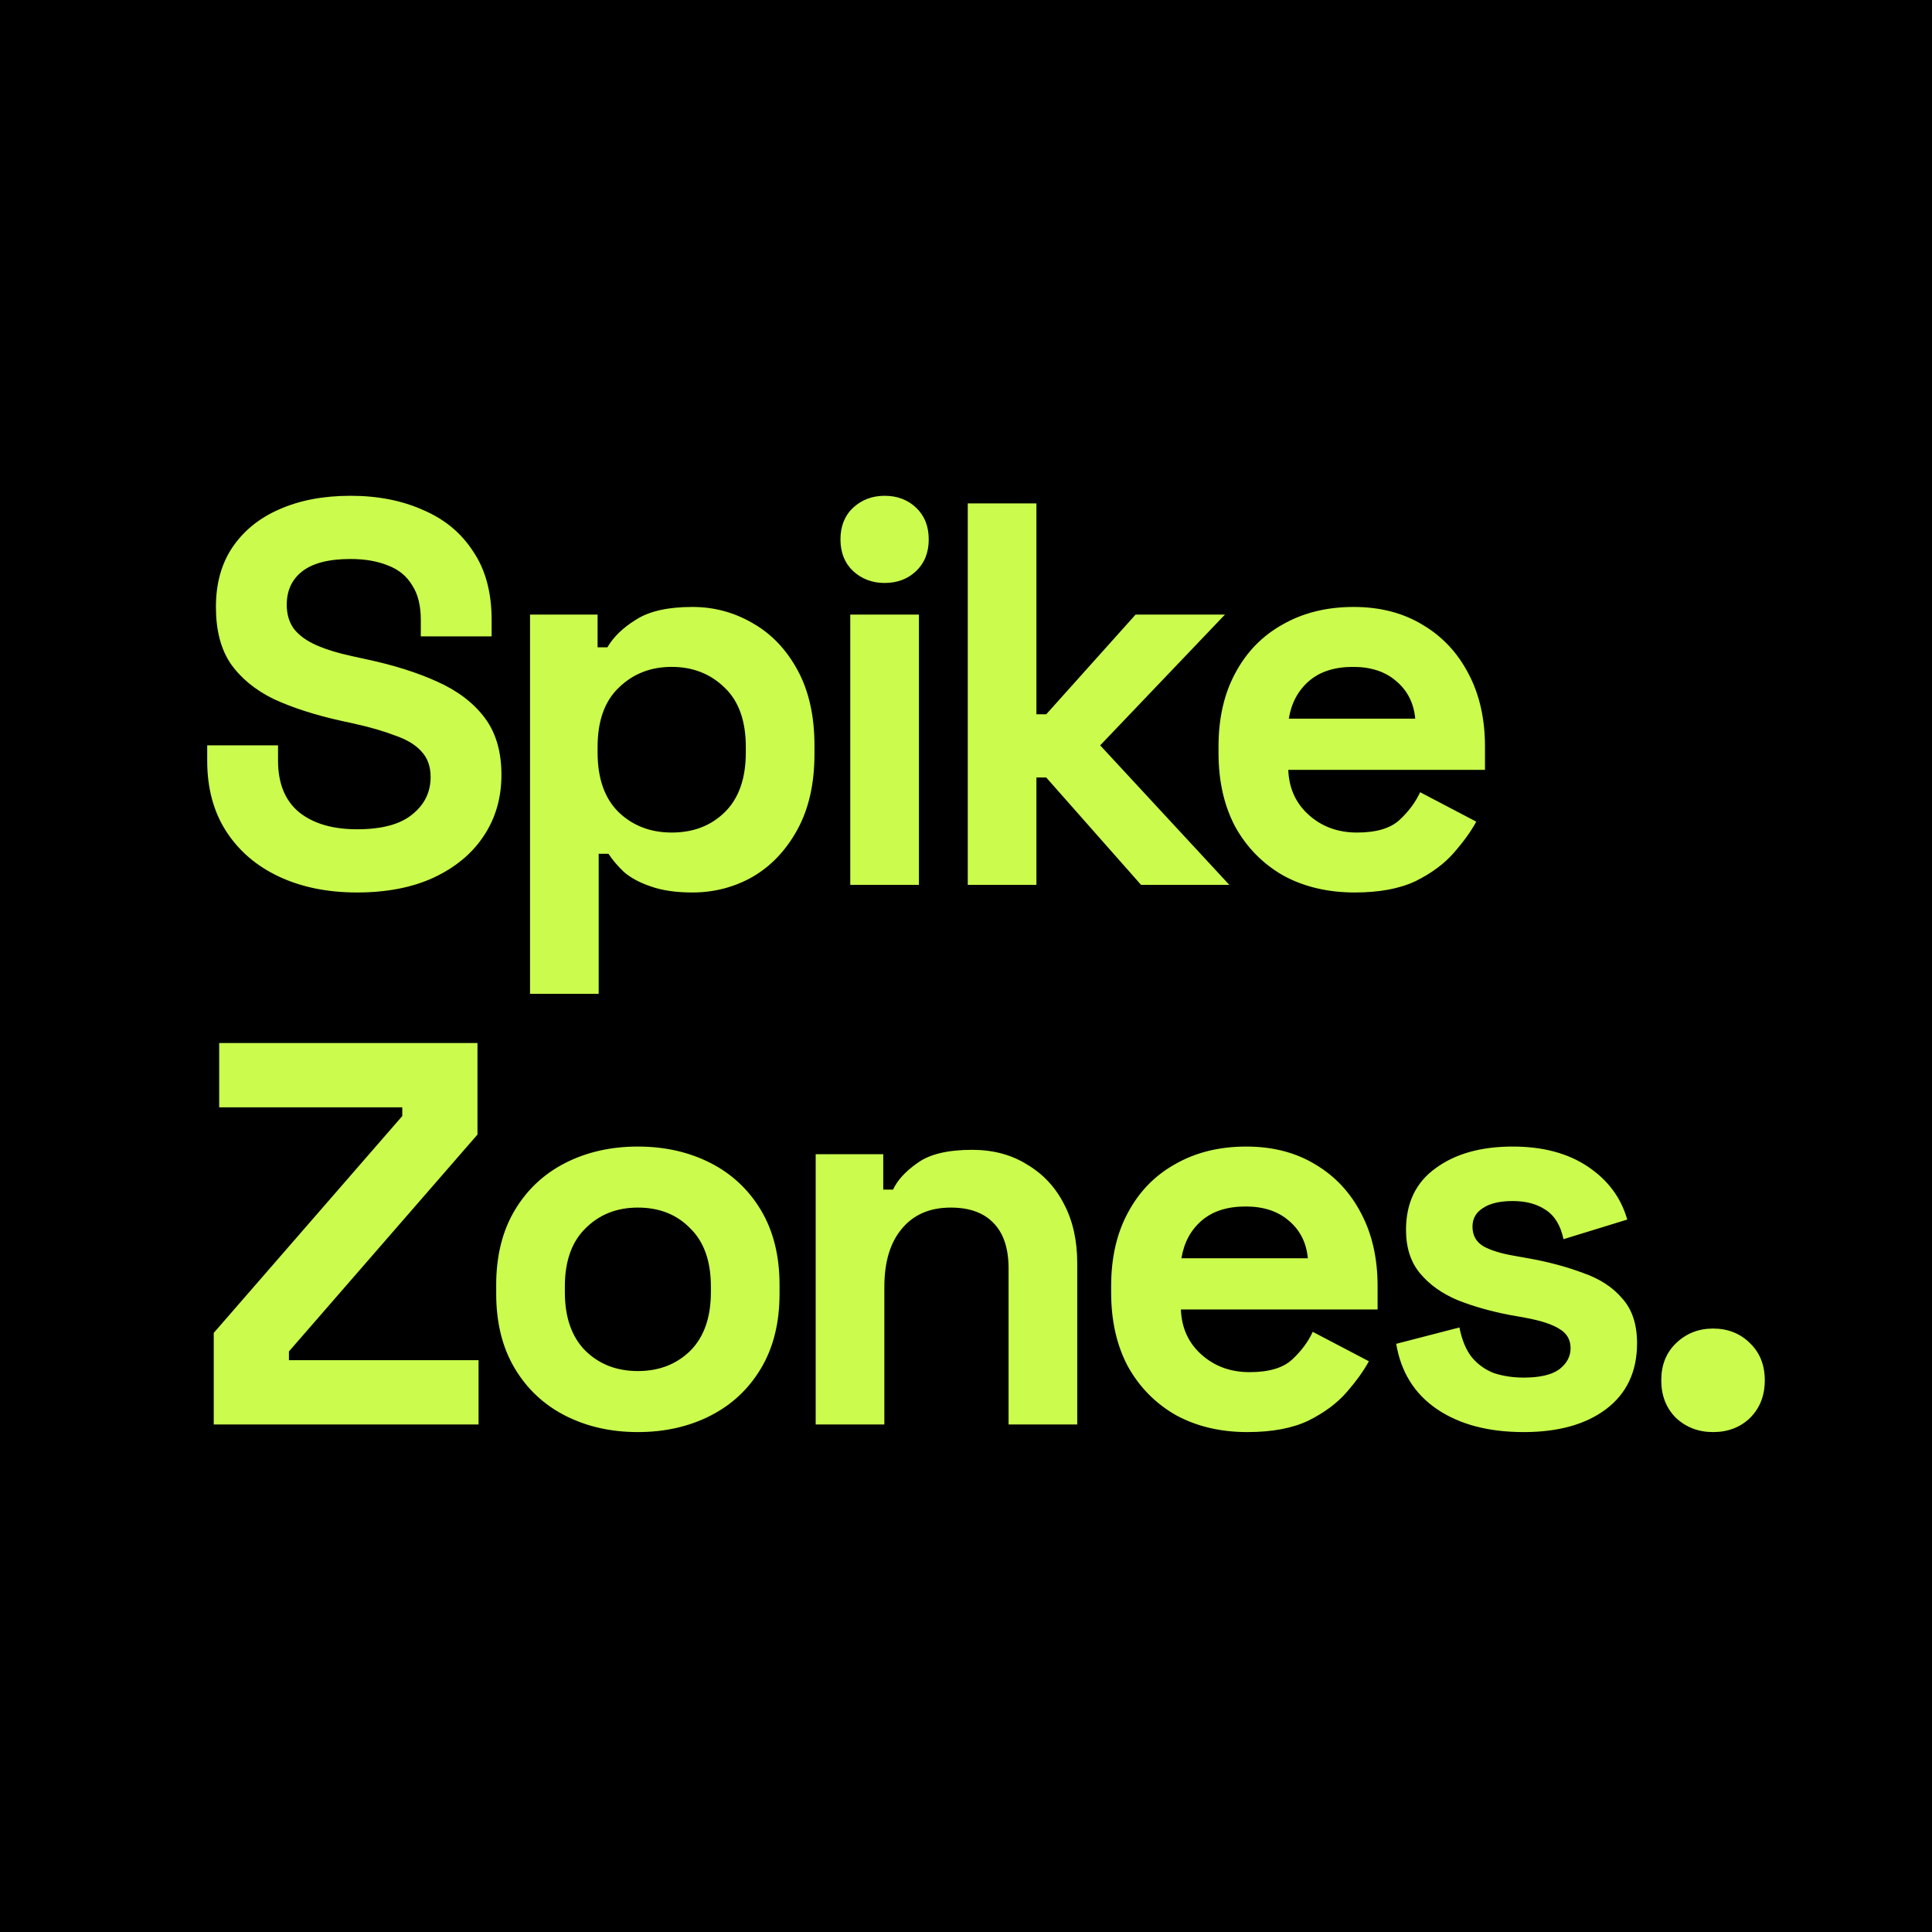<svg width="512" height="512" viewBox="0 0 512 512" fill="none" xmlns="http://www.w3.org/2000/svg">
<rect width="512" height="512" fill="black"/>
<path d="M94.622 236.517C86.824 236.517 79.94 235.121 73.972 232.33C68.003 229.538 63.334 225.543 59.964 220.344C56.595 215.145 54.91 208.888 54.91 201.571V197.528H73.683V201.571C73.683 207.636 75.56 212.209 79.315 215.29C83.069 218.274 88.171 219.766 94.622 219.766C101.168 219.766 106.03 218.467 109.207 215.867C112.48 213.268 114.117 209.947 114.117 205.903C114.117 203.111 113.298 200.849 111.662 199.116C110.121 197.383 107.811 195.987 104.73 194.928C101.746 193.773 98.088 192.714 93.755 191.751L90.434 191.029C83.502 189.489 77.534 187.564 72.528 185.253C67.618 182.846 63.815 179.717 61.119 175.867C58.52 172.016 57.22 167.01 57.22 160.848C57.22 154.687 58.664 149.44 61.553 145.108C64.537 140.679 68.677 137.31 73.972 134.999C79.363 132.593 85.668 131.389 92.889 131.389C100.109 131.389 106.511 132.641 112.095 135.144C117.775 137.551 122.203 141.209 125.38 146.119C128.654 150.932 130.29 156.997 130.29 164.314V168.646H111.517V164.314C111.517 160.463 110.747 157.383 109.207 155.072C107.763 152.665 105.645 150.932 102.853 149.873C100.061 148.718 96.74 148.14 92.889 148.14C87.112 148.14 82.829 149.248 80.037 151.462C77.341 153.58 75.993 156.516 75.993 160.271C75.993 162.774 76.619 164.892 77.871 166.625C79.218 168.357 81.192 169.801 83.791 170.957C86.391 172.112 89.712 173.123 93.755 173.989L97.077 174.711C104.297 176.252 110.555 178.225 115.849 180.632C121.241 183.039 125.428 186.216 128.413 190.163C131.397 194.11 132.889 199.164 132.889 205.326C132.889 211.487 131.301 216.926 128.124 221.644C125.043 226.265 120.615 229.923 114.839 232.618C109.159 235.218 102.42 236.517 94.622 236.517ZM140.463 263.377V162.87H158.369V171.534H160.969C162.605 168.743 165.157 166.288 168.622 164.17C172.088 161.955 177.046 160.848 183.496 160.848C189.272 160.848 194.615 162.292 199.525 165.18C204.435 167.972 208.382 172.112 211.367 177.599C214.351 183.087 215.843 189.73 215.843 197.528V199.838C215.843 207.636 214.351 214.279 211.367 219.766C208.382 225.254 204.435 229.441 199.525 232.33C194.615 235.121 189.272 236.517 183.496 236.517C179.164 236.517 175.506 235.988 172.521 234.929C169.633 233.966 167.274 232.715 165.445 231.174C163.712 229.538 162.317 227.901 161.258 226.265H158.658V263.377H140.463ZM178.009 220.633C183.689 220.633 188.358 218.852 192.016 215.29C195.771 211.631 197.648 206.336 197.648 199.405V197.961C197.648 191.029 195.771 185.783 192.016 182.22C188.262 178.562 183.592 176.733 178.009 176.733C172.425 176.733 167.756 178.562 164.001 182.22C160.247 185.783 158.369 191.029 158.369 197.961V199.405C158.369 206.336 160.247 211.631 164.001 215.29C167.756 218.852 172.425 220.633 178.009 220.633ZM225.33 234.496V162.87H243.525V234.496H225.33ZM234.428 154.494C231.155 154.494 228.363 153.435 226.052 151.317C223.838 149.199 222.731 146.408 222.731 142.942C222.731 139.476 223.838 136.684 226.052 134.566C228.363 132.448 231.155 131.389 234.428 131.389C237.797 131.389 240.589 132.448 242.803 134.566C245.018 136.684 246.125 139.476 246.125 142.942C246.125 146.408 245.018 149.199 242.803 151.317C240.589 153.435 237.797 154.494 234.428 154.494ZM256.468 234.496V133.411H274.663V189.296H277.262L300.945 162.87H324.628L291.559 197.528L325.783 234.496H302.389L277.262 206.048H274.663V234.496H256.468ZM359.023 236.517C351.899 236.517 345.593 235.025 340.105 232.041C334.714 228.96 330.478 224.676 327.397 219.189C324.413 213.605 322.921 207.058 322.921 199.549V197.816C322.921 190.307 324.413 183.809 327.397 178.321C330.382 172.738 334.57 168.454 339.961 165.469C345.352 162.389 351.61 160.848 358.734 160.848C365.762 160.848 371.875 162.437 377.073 165.614C382.272 168.694 386.315 173.027 389.204 178.61C392.092 184.098 393.536 190.5 393.536 197.816V204.026H341.405C341.597 208.936 343.427 212.931 346.892 216.012C350.358 219.092 354.594 220.633 359.6 220.633C364.703 220.633 368.457 219.526 370.864 217.311C373.271 215.097 375.1 212.642 376.351 209.947L391.225 217.745C389.877 220.248 387.904 222.991 385.305 225.976C382.802 228.864 379.432 231.367 375.196 233.485C370.96 235.507 365.569 236.517 359.023 236.517ZM341.549 190.452H375.052C374.667 186.312 372.982 182.991 369.997 180.488C367.109 177.985 363.307 176.733 358.589 176.733C353.68 176.733 349.781 177.985 346.892 180.488C344.004 182.991 342.223 186.312 341.549 190.452ZM56.643 377.496V353.235L106.607 295.761V293.451H58.087V276.411H126.536V300.671L76.571 358.145V360.456H126.824V377.496H56.643ZM169.043 379.517C161.919 379.517 155.517 378.073 149.837 375.185C144.157 372.297 139.68 368.109 136.407 362.622C133.134 357.134 131.497 350.54 131.497 342.838V340.528C131.497 332.826 133.134 326.231 136.407 320.744C139.68 315.256 144.157 311.069 149.837 308.18C155.517 305.292 161.919 303.848 169.043 303.848C176.167 303.848 182.569 305.292 188.249 308.18C193.929 311.069 198.406 315.256 201.679 320.744C204.952 326.231 206.589 332.826 206.589 340.528V342.838C206.589 350.54 204.952 357.134 201.679 362.622C198.406 368.109 193.929 372.297 188.249 375.185C182.569 378.073 176.167 379.517 169.043 379.517ZM169.043 363.344C174.627 363.344 179.248 361.563 182.906 358.001C186.564 354.343 188.394 349.144 188.394 342.405V340.961C188.394 334.222 186.564 329.071 182.906 325.509C179.344 321.851 174.723 320.022 169.043 320.022C163.459 320.022 158.838 321.851 155.18 325.509C151.522 329.071 149.693 334.222 149.693 340.961V342.405C149.693 349.144 151.522 354.343 155.18 358.001C158.838 361.563 163.459 363.344 169.043 363.344ZM216.164 377.496V305.87H234.07V315.256H236.669C237.825 312.753 239.991 310.395 243.168 308.18C246.345 305.87 251.158 304.715 257.608 304.715C263.192 304.715 268.054 306.014 272.194 308.614C276.429 311.117 279.703 314.631 282.013 319.155C284.324 323.584 285.479 328.783 285.479 334.751V377.496H267.284V336.195C267.284 330.804 265.936 326.761 263.24 324.065C260.641 321.37 256.886 320.022 251.977 320.022C246.393 320.022 242.061 321.899 238.98 325.654C235.899 329.312 234.359 334.463 234.359 341.105V377.496H216.164ZM330.564 379.517C323.44 379.517 317.134 378.025 311.647 375.041C306.256 371.96 302.02 367.676 298.939 362.189C295.955 356.605 294.463 350.058 294.463 342.549V340.816C294.463 333.307 295.955 326.809 298.939 321.321C301.924 315.738 306.111 311.454 311.503 308.469C316.894 305.389 323.151 303.848 330.275 303.848C337.303 303.848 343.417 305.437 348.615 308.614C353.814 311.694 357.857 316.027 360.745 321.61C363.633 327.098 365.078 333.5 365.078 340.816V347.026H312.947C313.139 351.936 314.968 355.931 318.434 359.012C321.9 362.092 326.136 363.633 331.142 363.633C336.244 363.633 339.999 362.526 342.406 360.311C344.812 358.097 346.642 355.642 347.893 352.947L362.767 360.745C361.419 363.248 359.446 365.991 356.846 368.976C354.343 371.864 350.974 374.367 346.738 376.485C342.502 378.507 337.111 379.517 330.564 379.517ZM313.091 333.452H346.593C346.208 329.312 344.524 325.991 341.539 323.488C338.651 320.985 334.848 319.733 330.131 319.733C325.221 319.733 321.322 320.985 318.434 323.488C315.546 325.991 313.765 329.312 313.091 333.452ZM403.8 379.517C394.462 379.517 386.808 377.496 380.839 373.452C374.87 369.409 371.26 363.633 370.009 356.124L386.76 351.791C387.434 355.161 388.541 357.808 390.081 359.734C391.718 361.659 393.691 363.055 396.002 363.921C398.409 364.692 401.008 365.077 403.8 365.077C408.036 365.077 411.165 364.355 413.186 362.911C415.208 361.37 416.219 359.493 416.219 357.279C416.219 355.065 415.256 353.38 413.331 352.225C411.405 350.973 408.325 349.962 404.089 349.192L400.045 348.47C395.039 347.507 390.466 346.208 386.327 344.571C382.187 342.838 378.866 340.479 376.363 337.495C373.86 334.511 372.608 330.66 372.608 325.943C372.608 318.818 375.207 313.379 380.406 309.625C385.605 305.774 392.44 303.848 400.912 303.848C408.902 303.848 415.545 305.629 420.84 309.191C426.135 312.753 429.601 317.423 431.237 323.199L414.342 328.397C413.571 324.739 411.983 322.14 409.576 320.599C407.266 319.059 404.378 318.289 400.912 318.289C397.446 318.289 394.799 318.915 392.969 320.166C391.14 321.321 390.226 322.958 390.226 325.076C390.226 327.387 391.188 329.119 393.114 330.275C395.039 331.334 397.639 332.152 400.912 332.73L404.955 333.452C410.346 334.414 415.208 335.714 419.54 337.351C423.969 338.891 427.435 341.153 429.938 344.138C432.537 347.026 433.837 350.973 433.837 355.979C433.837 363.488 431.093 369.313 425.605 373.452C420.214 377.496 412.946 379.517 403.8 379.517ZM453.969 379.517C450.118 379.517 446.845 378.266 444.149 375.763C441.55 373.164 440.25 369.842 440.25 365.799C440.25 361.755 441.55 358.482 444.149 355.979C446.845 353.38 450.118 352.08 453.969 352.08C457.916 352.08 461.189 353.38 463.789 355.979C466.388 358.482 467.688 361.755 467.688 365.799C467.688 369.842 466.388 373.164 463.789 375.763C461.189 378.266 457.916 379.517 453.969 379.517Z" fill="#CAFB4D"/>
</svg>
